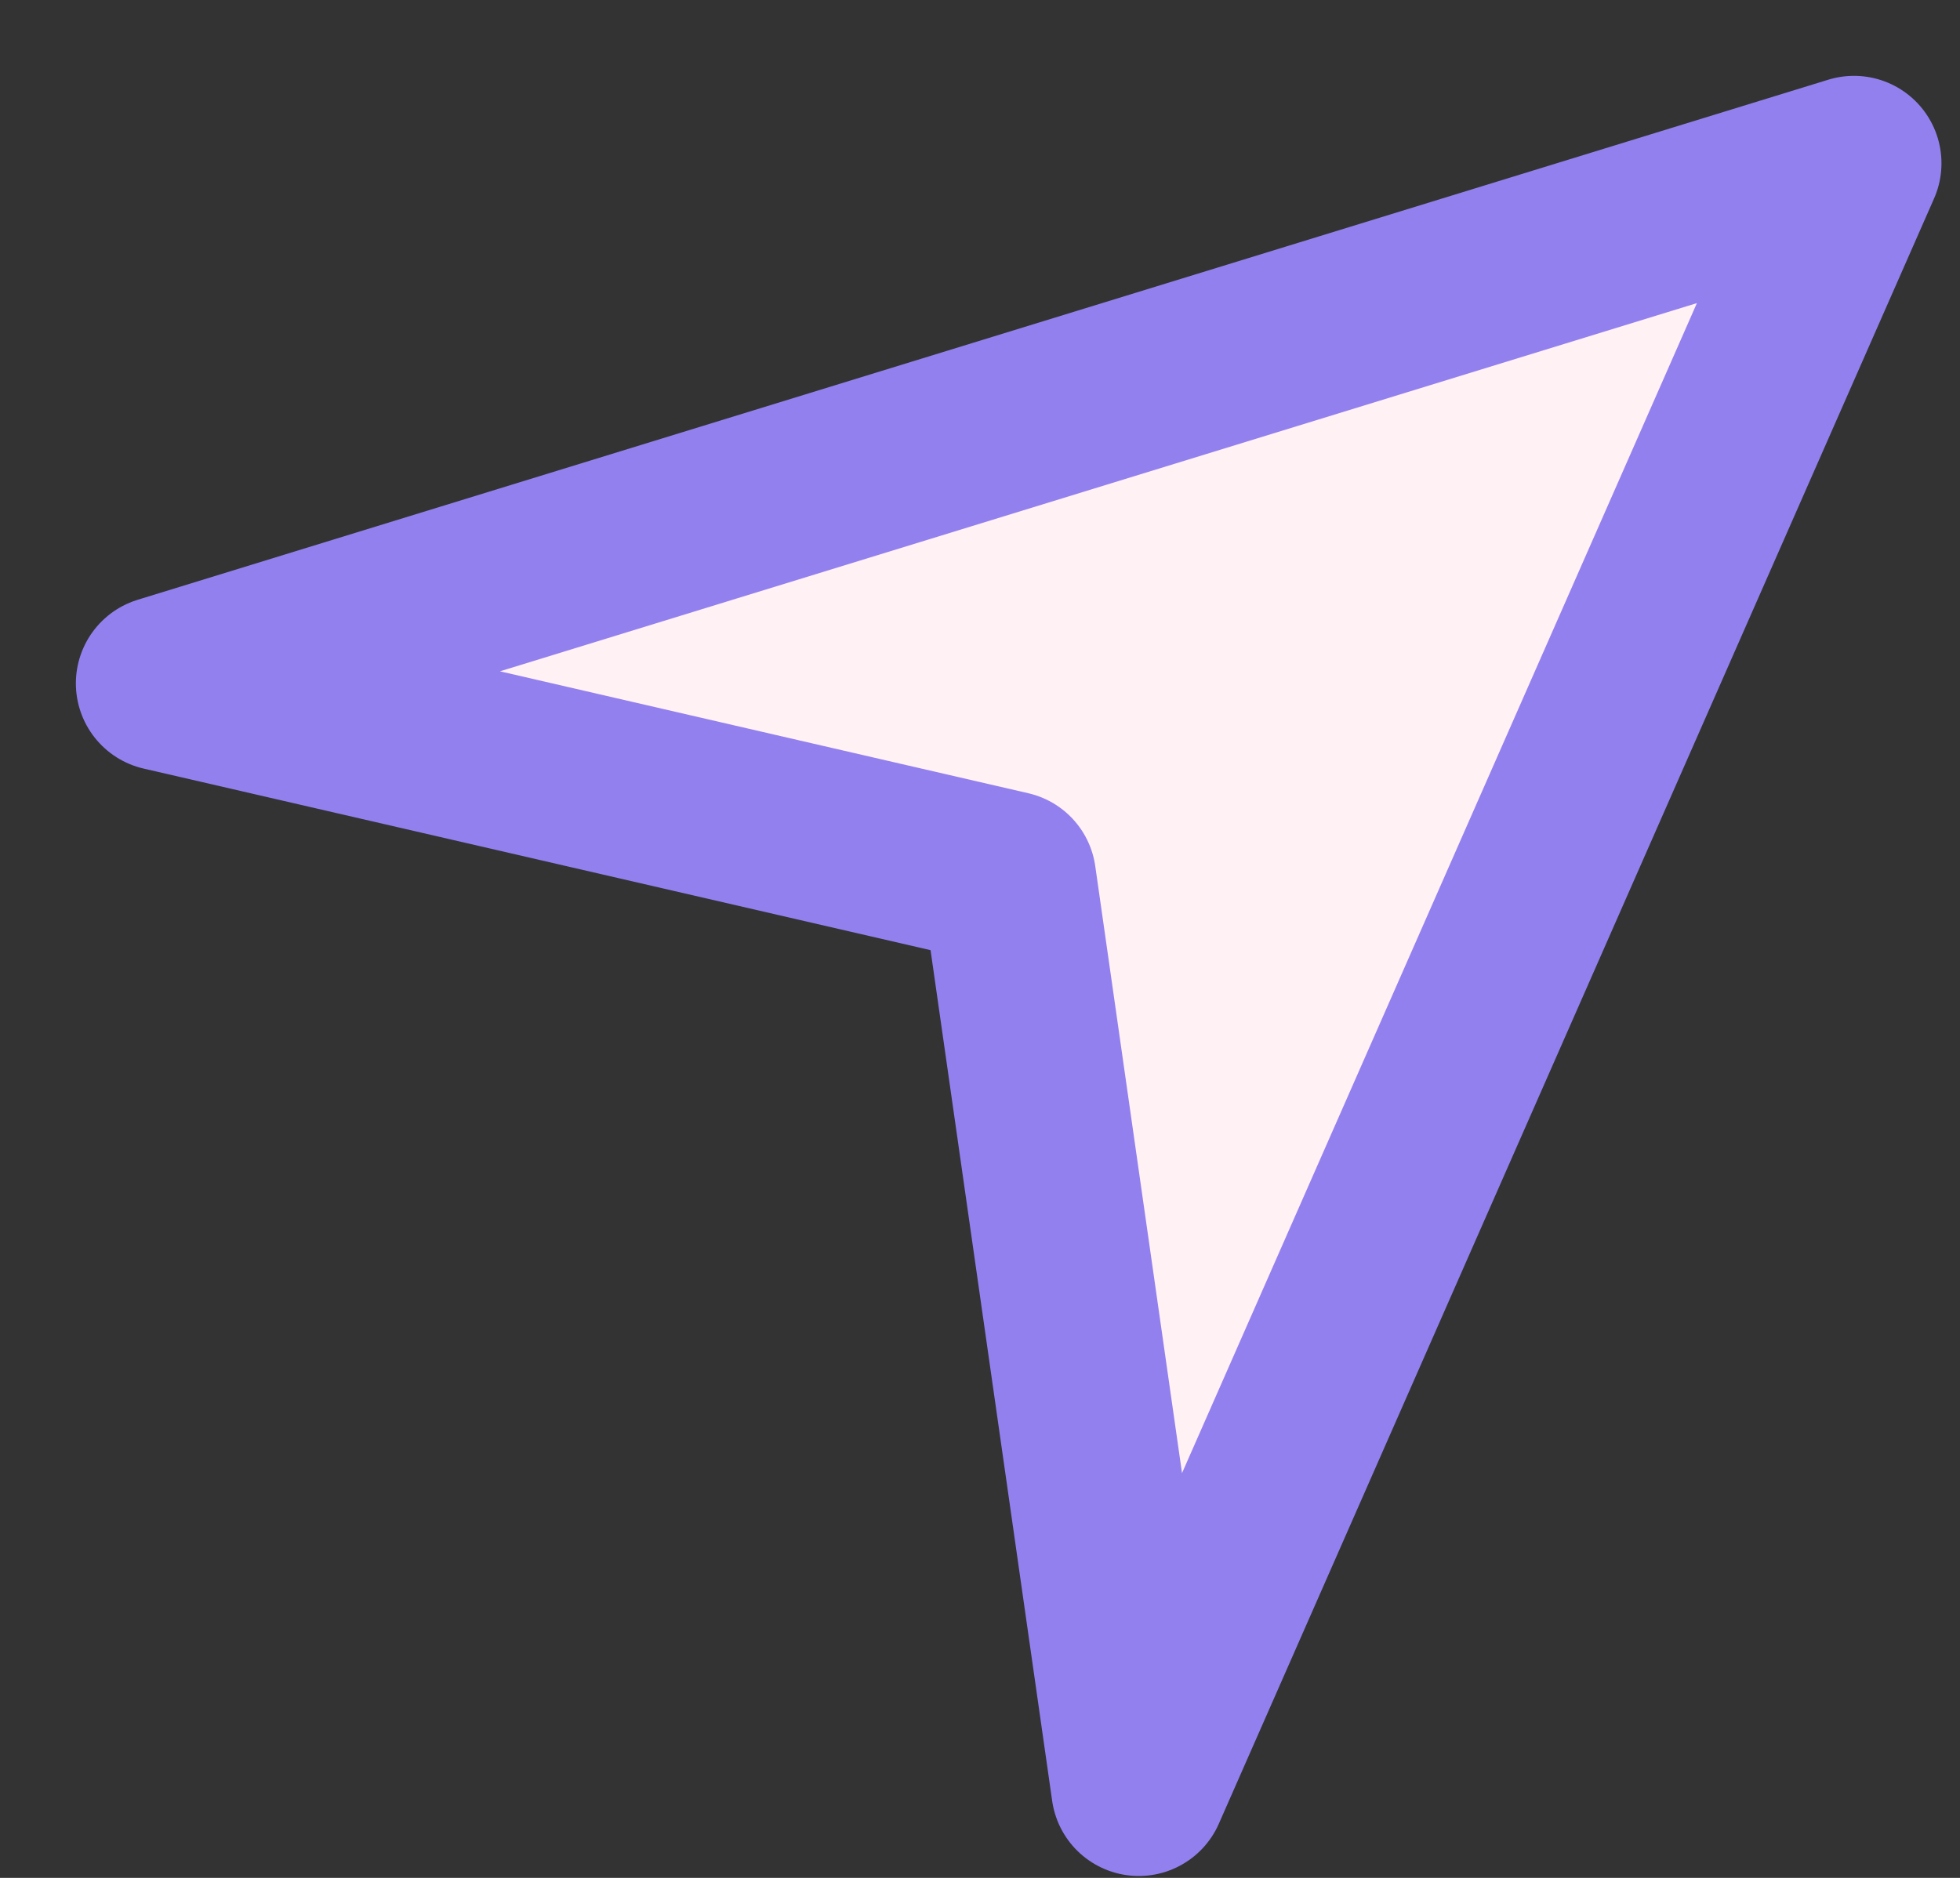 <?xml version="1.0" encoding="utf-8"?>
<svg xmlns="http://www.w3.org/2000/svg" fill="none" height="100%" overflow="visible" preserveAspectRatio="none" style="display: block;" viewBox="0 0 24 23" width="100%">
<rect x="0" y="0" width="24" height="23" fill="#333333" stroke="none"/>
<path d="M2 8.37L22.702 2L13.944 21.906L12.351 10.759L2 8.37Z" fill="#FFF1F4" id="Vector 1143" stroke="#9380EF" stroke-linecap="round" stroke-linejoin="round" stroke-width="2.142"/>
</svg>